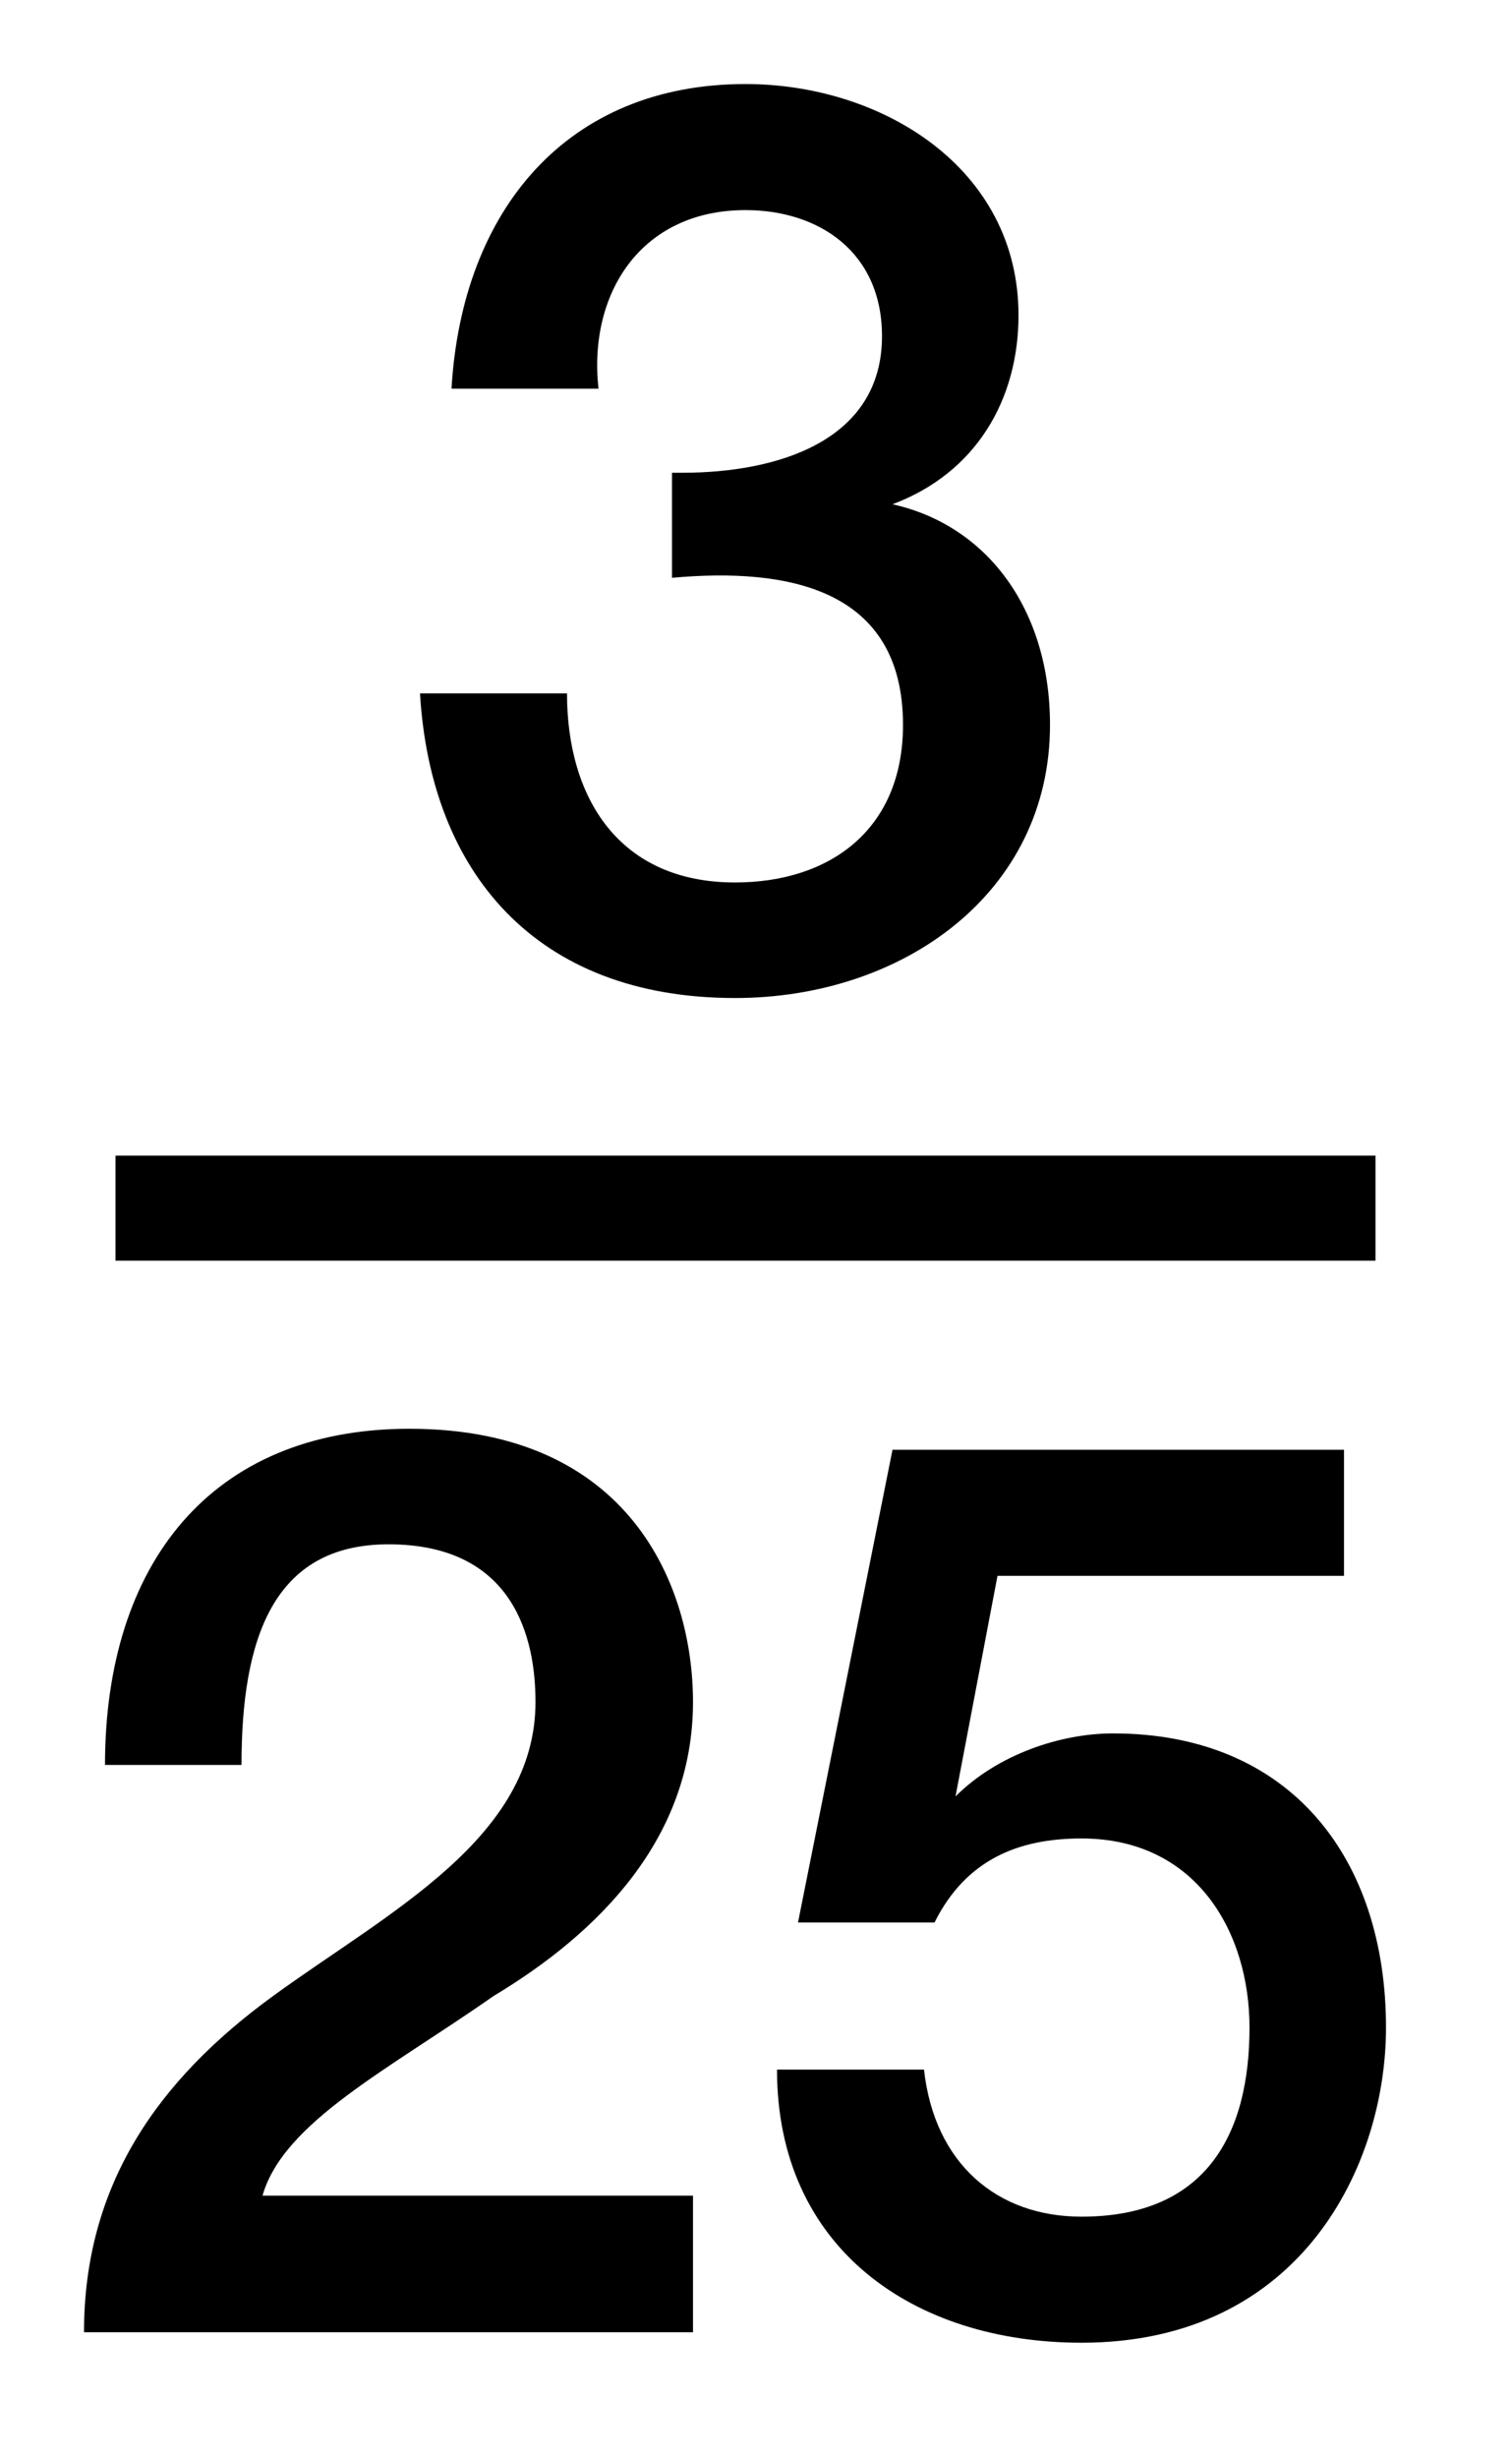 <?xml version="1.0" encoding="utf-8"?>
<!-- Generator: Adobe Illustrator 17.1.0, SVG Export Plug-In . SVG Version: 6.00 Build 0)  -->
<!DOCTYPE svg PUBLIC "-//W3C//DTD SVG 1.0//EN" "http://www.w3.org/TR/2001/REC-SVG-20010904/DTD/svg10.dtd">
<svg version="1.0" id="Layer_1" xmlns="http://www.w3.org/2000/svg" xmlns:xlink="http://www.w3.org/1999/xlink" x="0px" y="0px"
	 viewBox="0 0 14.4 23.4" enable-background="new 0 0 14.4 23.4" xml:space="preserve">
<g>
	<path d="M6.6,22.2H0.8c0-1.4,0.7-2.4,1.8-3.2c1.1-0.8,2.5-1.5,2.5-2.8c0-0.6-0.2-1.5-1.4-1.5c-1.1,0-1.4,0.9-1.4,2.1H1
		c0-1.9,1-3.2,2.9-3.2c2.1,0,2.7,1.5,2.7,2.6c0,1.3-0.9,2.2-1.9,2.8c-1,0.7-2,1.2-2.2,1.9h4.1C6.6,21,6.6,22.2,6.6,22.2z"/>
	<path d="M8.5,13.8h4.3V15H9.5l-0.4,2.1l0,0c0.4-0.4,1-0.6,1.5-0.6c1.7,0,2.6,1.2,2.6,2.8c0,1.3-0.8,3-2.9,3c-1.6,0-2.9-0.9-2.9-2.6
		h1.4c0.1,0.9,0.7,1.4,1.5,1.4c1.2,0,1.6-0.8,1.6-1.8c0-0.9-0.5-1.8-1.6-1.8c-0.6,0-1.1,0.2-1.4,0.8H7.6L8.5,13.8z"/>
</g>
<line fill="none" stroke="#000000" stroke-miterlimit="10" x1="1.1" y1="11.5" x2="13.1" y2="11.5"/>
<g>
	<path d="M6.5,4.5c0.9,0,1.9-0.3,1.9-1.3C8.4,2.4,7.8,2,7.1,2C6.1,2,5.6,2.8,5.7,3.7H4.3C4.4,2,5.4,0.8,7.1,0.8
		c1.3,0,2.6,0.8,2.6,2.2c0,0.8-0.4,1.5-1.2,1.8v0c0.9,0.2,1.5,1,1.5,2.1c0,1.6-1.4,2.6-3,2.6c-1.9,0-2.9-1.2-3-2.9h1.4
		c0,1,0.5,1.8,1.6,1.8c0.9,0,1.6-0.5,1.6-1.5c0-1.3-1.1-1.5-2.2-1.4V4.5z"/>
</g>
</svg>
